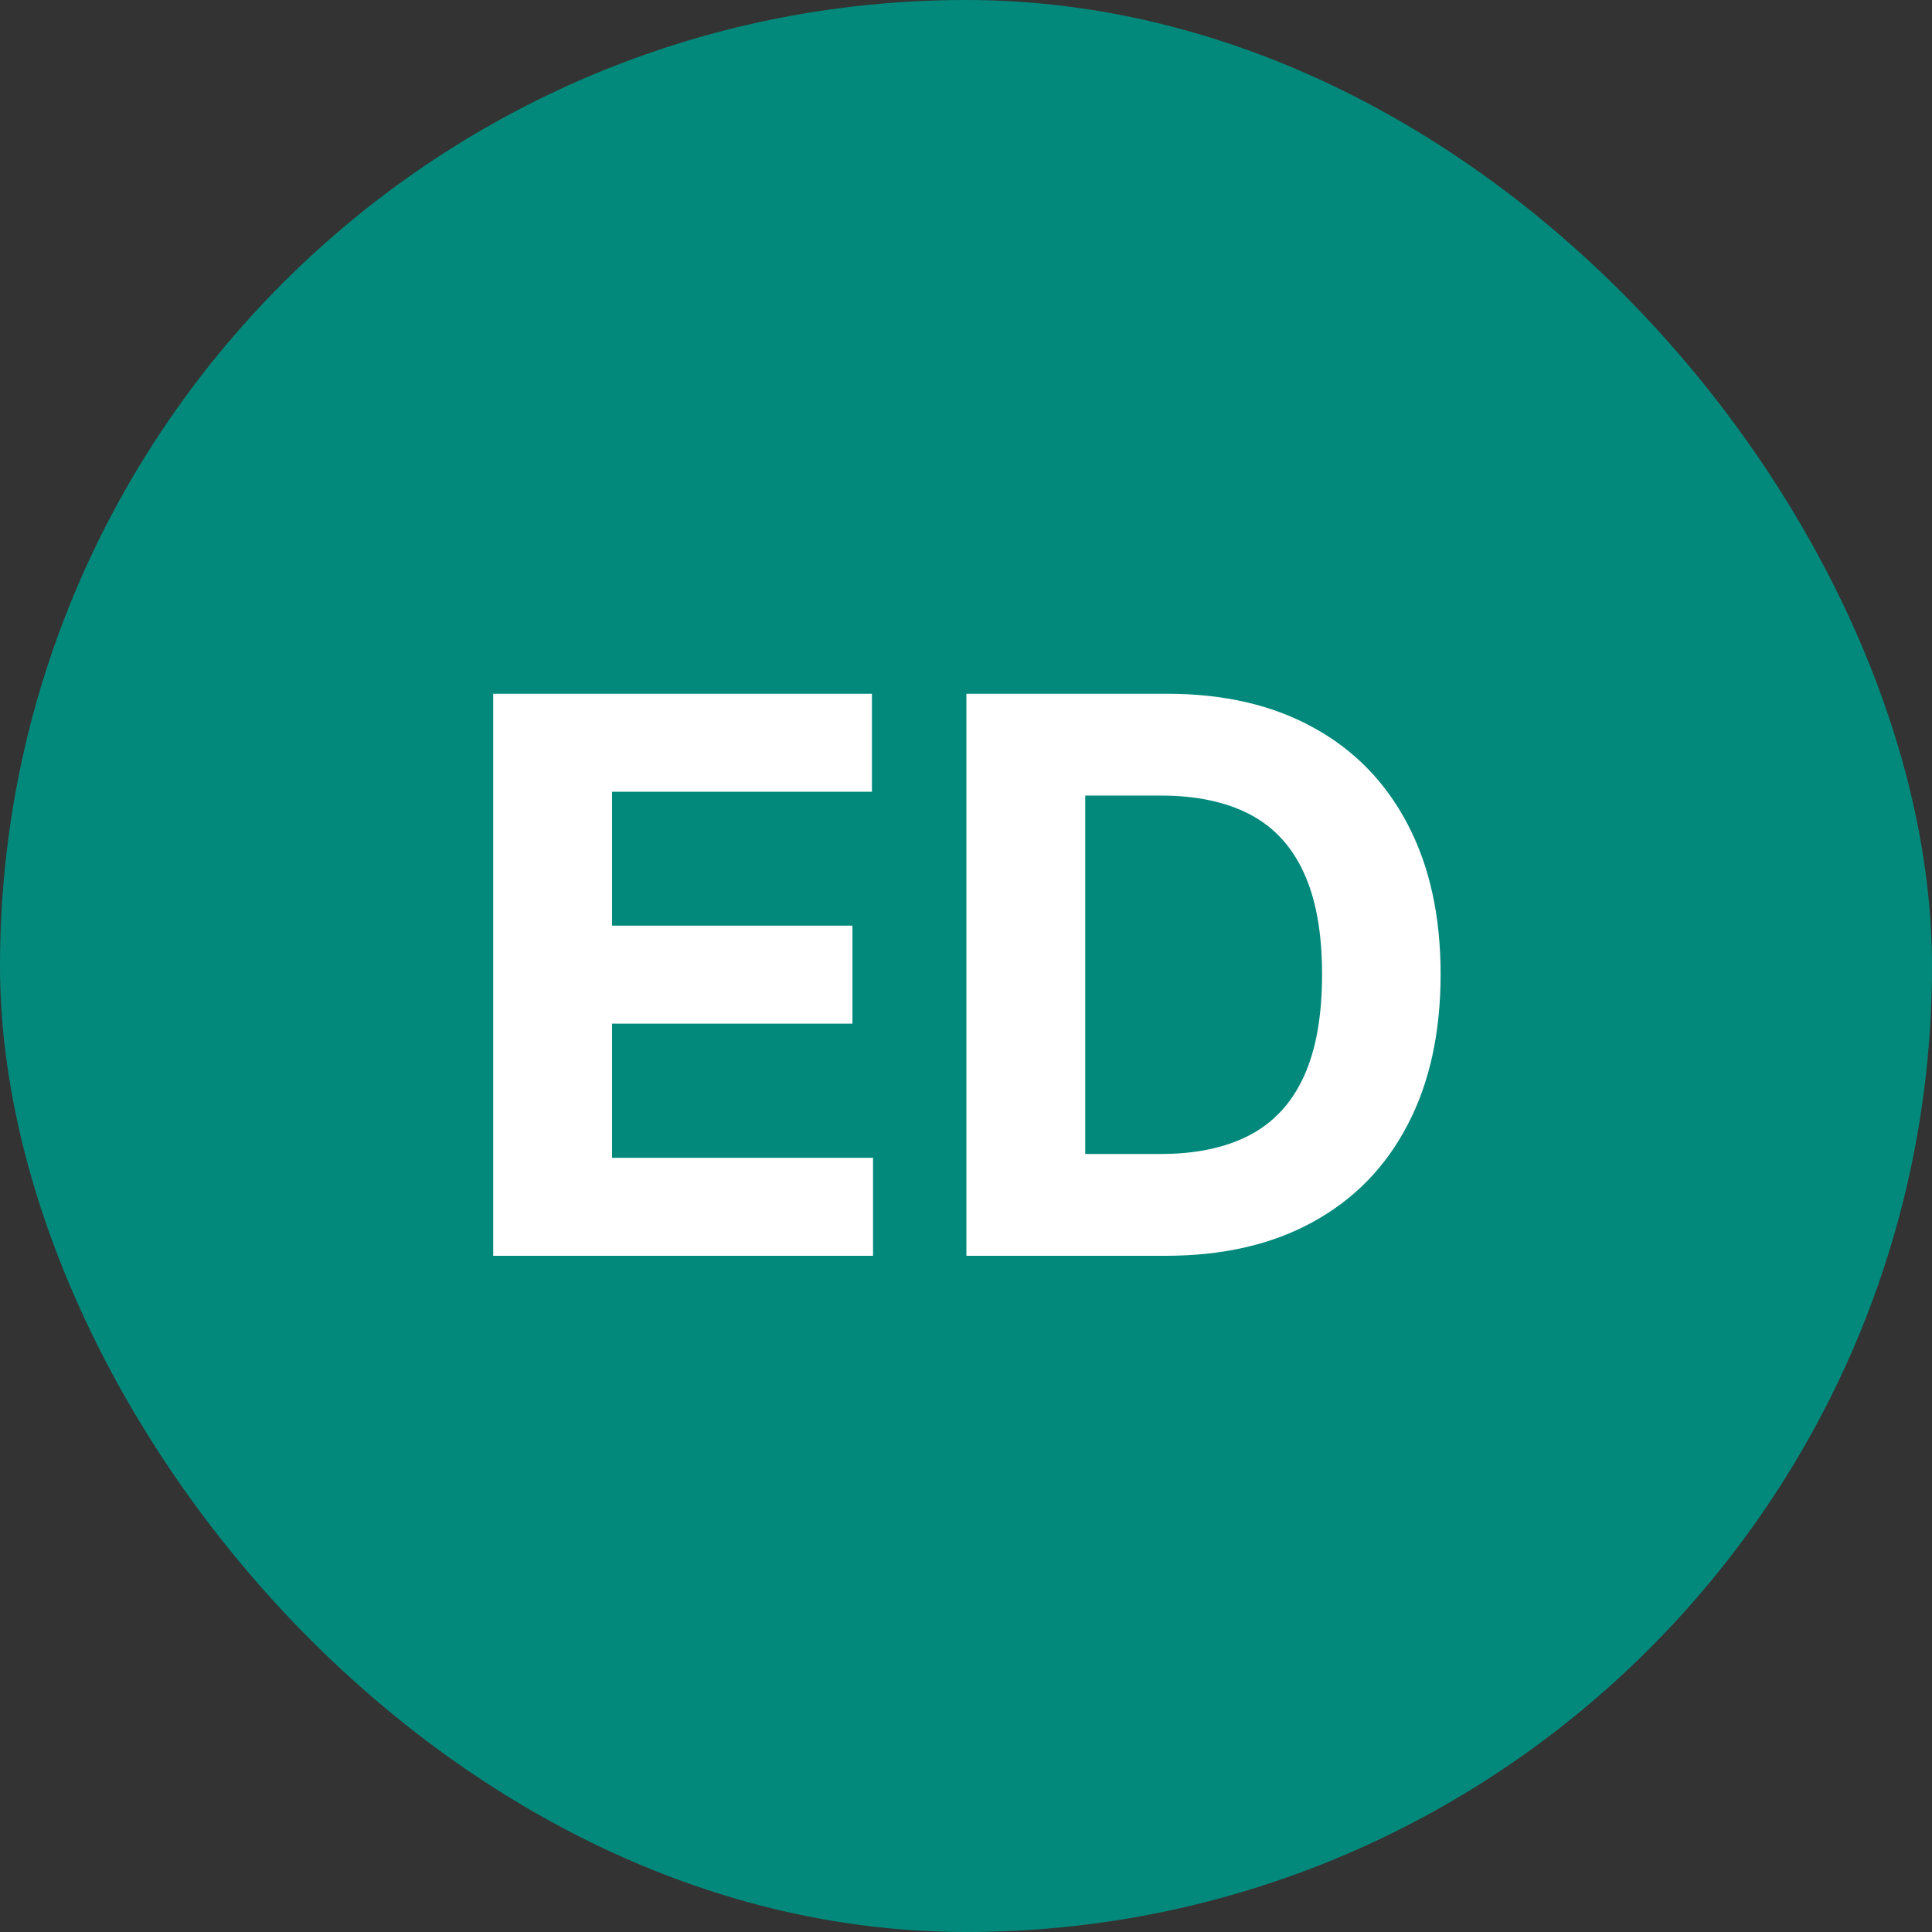 <svg width="100" height="100" viewBox="0 0 100 100" fill="none" xmlns="http://www.w3.org/2000/svg">
<rect x="0" y="0" width="100" height="100" fill="#333333" stroke="none"/>
<rect width="100" height="100" rx="50" fill="#02897B"/>
<path d="M25.528 65V35.909H45.131V40.98H31.679V47.912H44.122V52.983H31.679V59.929H45.188V65H25.528ZM60.333 65H50.021V35.909H60.418C63.344 35.909 65.863 36.492 67.975 37.656C70.087 38.812 71.711 40.474 72.847 42.642C73.993 44.811 74.566 47.405 74.566 50.426C74.566 53.456 73.993 56.061 72.847 58.239C71.711 60.417 70.077 62.088 67.947 63.253C65.826 64.418 63.288 65 60.333 65ZM56.171 59.73H60.077C61.896 59.73 63.425 59.408 64.665 58.764C65.915 58.111 66.853 57.102 67.478 55.739C68.112 54.365 68.43 52.595 68.43 50.426C68.43 48.276 68.112 46.52 67.478 45.156C66.853 43.793 65.92 42.789 64.68 42.145C63.439 41.501 61.91 41.179 60.092 41.179H56.171V59.73Z" fill="white"/>
</svg>
